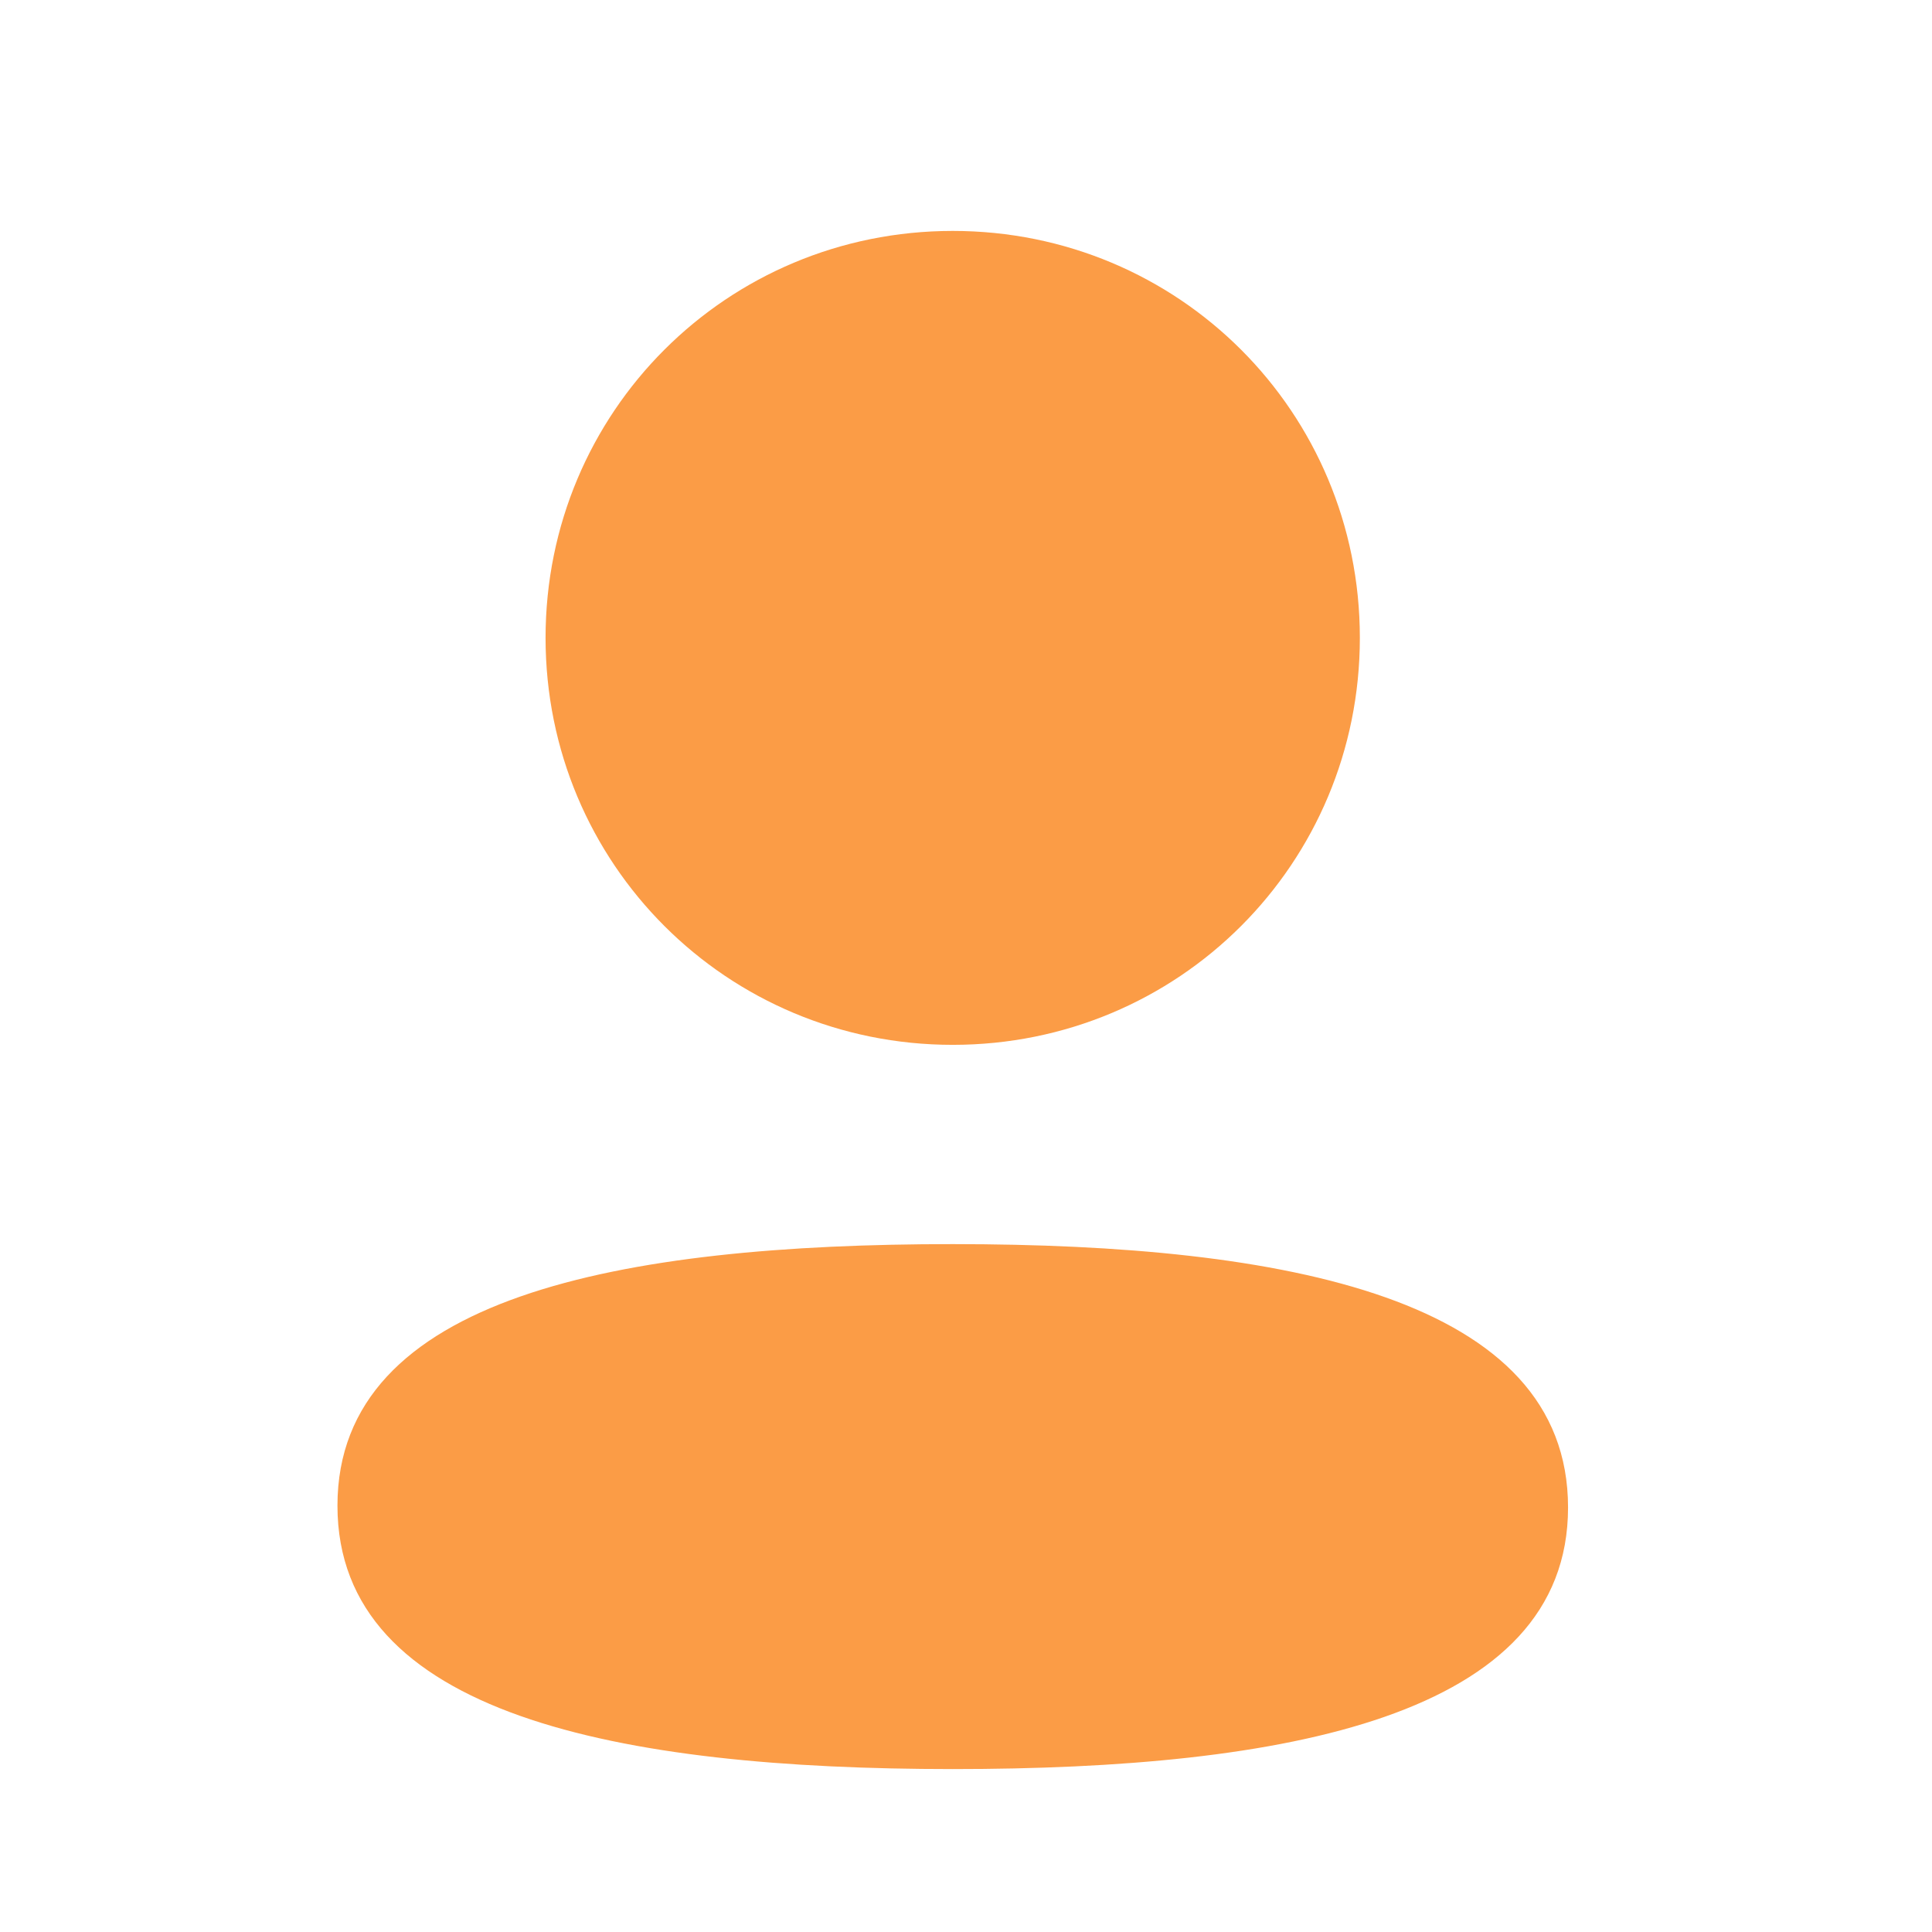 <svg width="21" height="21" viewBox="0 0 21 21" fill="none" xmlns="http://www.w3.org/2000/svg">
<path d="M10.356 13.523C13.983 13.523 17.044 14.112 17.044 16.386C17.044 18.66 13.963 19.229 10.356 19.229C6.73 19.229 3.668 18.64 3.668 16.366C3.668 14.091 6.749 13.523 10.356 13.523ZM10.356 2.51C12.813 2.51 14.781 4.478 14.781 6.933C14.781 9.388 12.813 11.357 10.356 11.357C7.9 11.357 5.93 9.388 5.93 6.933C5.93 4.478 7.9 2.51 10.356 2.51Z" fill="#FB9C46"/>
</svg>
